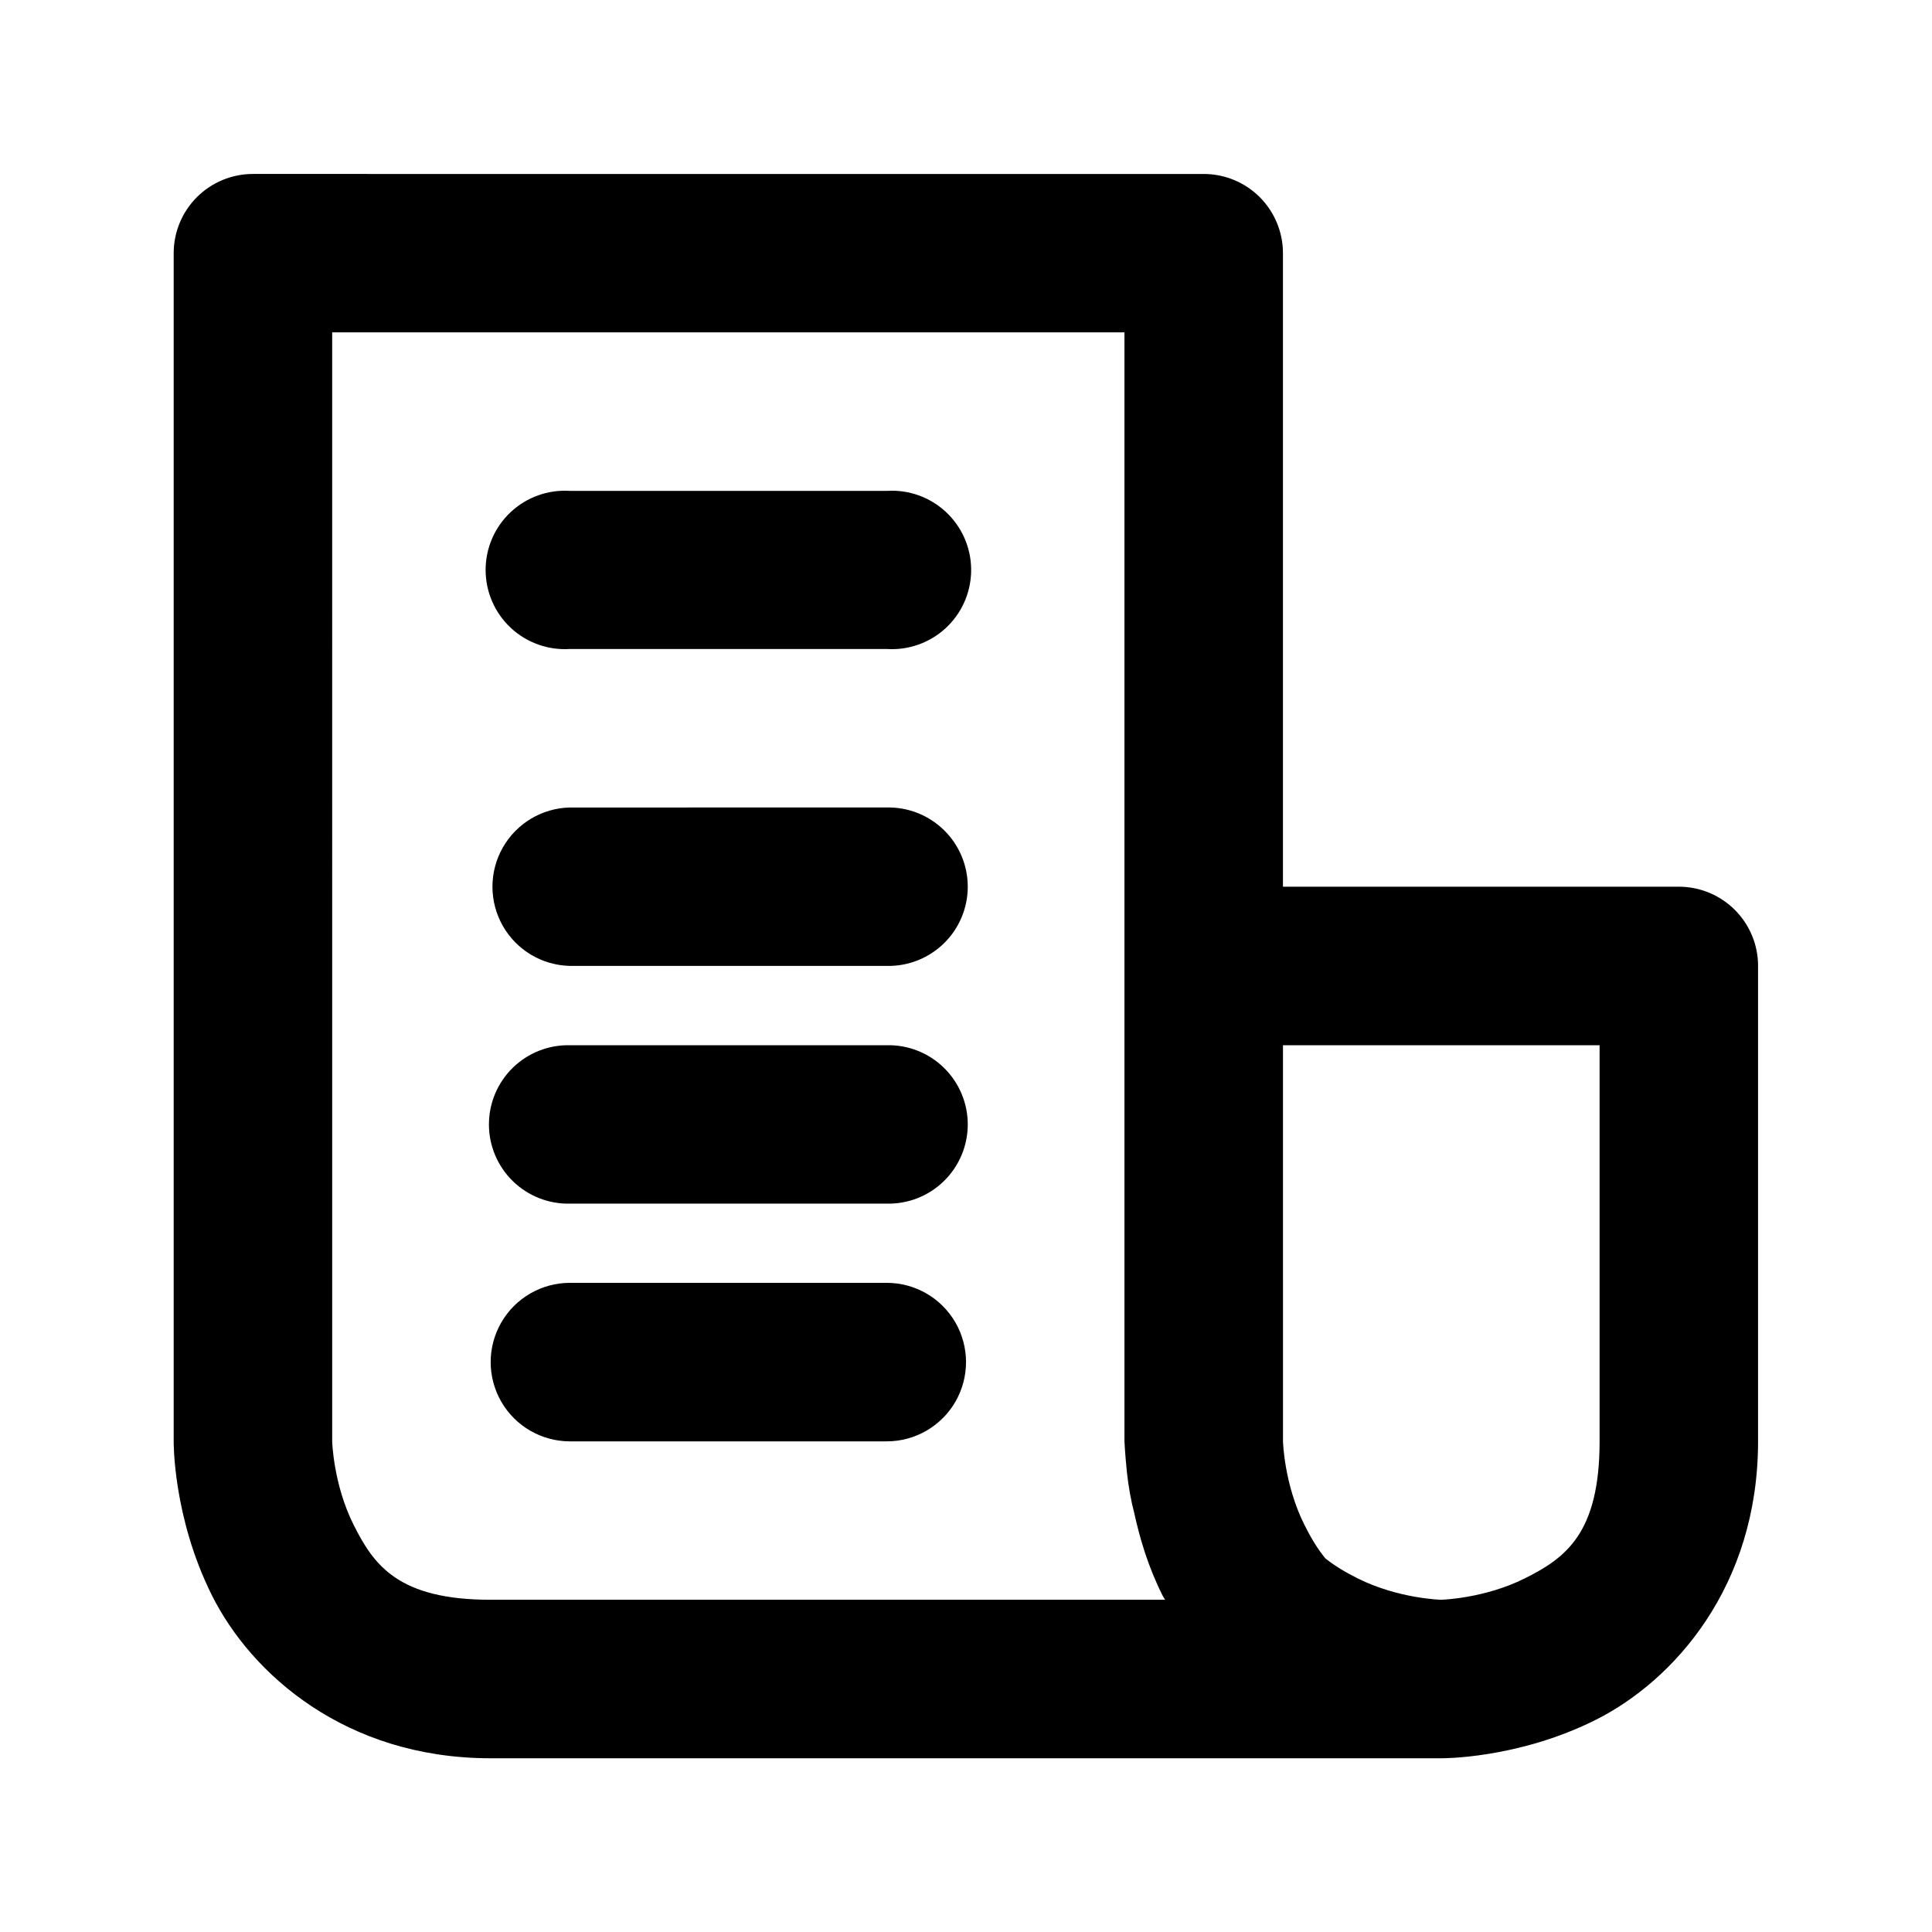 <?xml version="1.0" encoding="UTF-8"?>
<!-- Uploaded to: ICON Repo, www.iconrepo.com, Generator: ICON Repo Mixer Tools -->
<svg fill="#000000" width="800px" height="800px" version="1.1" viewBox="144 144 512 512" xmlns="http://www.w3.org/2000/svg">
 <path d="m211.02 190.1c-5.566 0-10.906 2.215-14.844 6.148-3.934 3.938-6.148 9.277-6.148 14.844v314.88s-0.238 20.086 10.148 40.836c10.375 20.75 35.355 43.152 73.84 43.152h251.88s20.168 0.238 40.918-10.148c20.75-10.375 43.09-35.355 43.09-73.84v-125.99l0.004-0.004c0-5.57-2.215-10.91-6.156-14.848-3.941-3.938-9.285-6.148-14.855-6.144h-104.9v-167.89c0-5.566-2.215-10.906-6.148-14.844-3.938-3.938-9.277-6.148-14.844-6.148zm21.012 41.984h209.96v293.89s0.16 3.492 0.656 8.219c0.41 3.758 1.043 7.336 1.93 10.742 1.465 6.613 3.566 14.016 7.504 21.875 0.199 0.398 0.477 0.766 0.676 1.145h-178.74c-24.492 0-30.957-9.168-36.328-19.906-5.367-10.738-5.656-22.078-5.656-22.078zm148.2 41.965c-0.41 0-0.82 0.012-1.227 0.039h-83.969c-5.793-0.371-11.477 1.668-15.711 5.637-4.231 3.969-6.633 9.512-6.633 15.312 0 5.805 2.402 11.348 6.633 15.316 4.234 3.969 9.918 6.008 15.711 5.637h83.969c5.684 0.371 11.277-1.586 15.496-5.418 4.215-3.836 6.691-9.219 6.856-14.918 0.168-5.695-1.988-11.215-5.973-15.289-3.984-4.078-9.453-6.356-15.152-6.32zm-85.199 83.949 0.004-0.004c-7.391 0.164-14.148 4.203-17.797 10.629-3.648 6.43-3.648 14.301 0 20.73 3.648 6.426 10.406 10.461 17.797 10.625h83.969-0.004c5.648 0.125 11.109-2.031 15.148-5.981 4.039-3.949 6.316-9.359 6.316-15.012 0-5.648-2.277-11.059-6.316-15.008-4.039-3.953-9.5-6.109-15.148-5.984zm0 62.996h0.004c-5.648-0.125-11.109 2.027-15.148 5.981-4.039 3.949-6.316 9.359-6.316 15.012 0 5.648 2.277 11.059 6.316 15.008 4.039 3.953 9.5 6.109 15.148 5.981h83.969-0.004c5.648 0.129 11.109-2.027 15.148-5.981 4.039-3.949 6.316-9.359 6.316-15.008 0-5.652-2.277-11.062-6.316-15.012-4.039-3.953-9.5-6.106-15.148-5.981zm188.97 0h83.906v104.98c0 24.492-9.105 30.957-19.844 36.324s-22.16 5.656-22.16 5.656-11.34-0.277-22.078-5.656c-3.074-1.535-5.981-3.215-8.609-5.328-2.223-2.715-3.965-5.731-5.555-8.918-5.367-10.738-5.656-22.078-5.656-22.078zm-188.97 62.977 0.004-0.004c-7.504 0-14.438 4.004-18.191 10.504-3.75 6.496-3.75 14.504 0 21 3.754 6.5 10.688 10.504 18.191 10.504h83.969-0.004c7.504 0 14.438-4.004 18.191-10.504 3.75-6.496 3.75-14.504 0-21-3.754-6.5-10.688-10.504-18.191-10.504z"/>
</svg>
